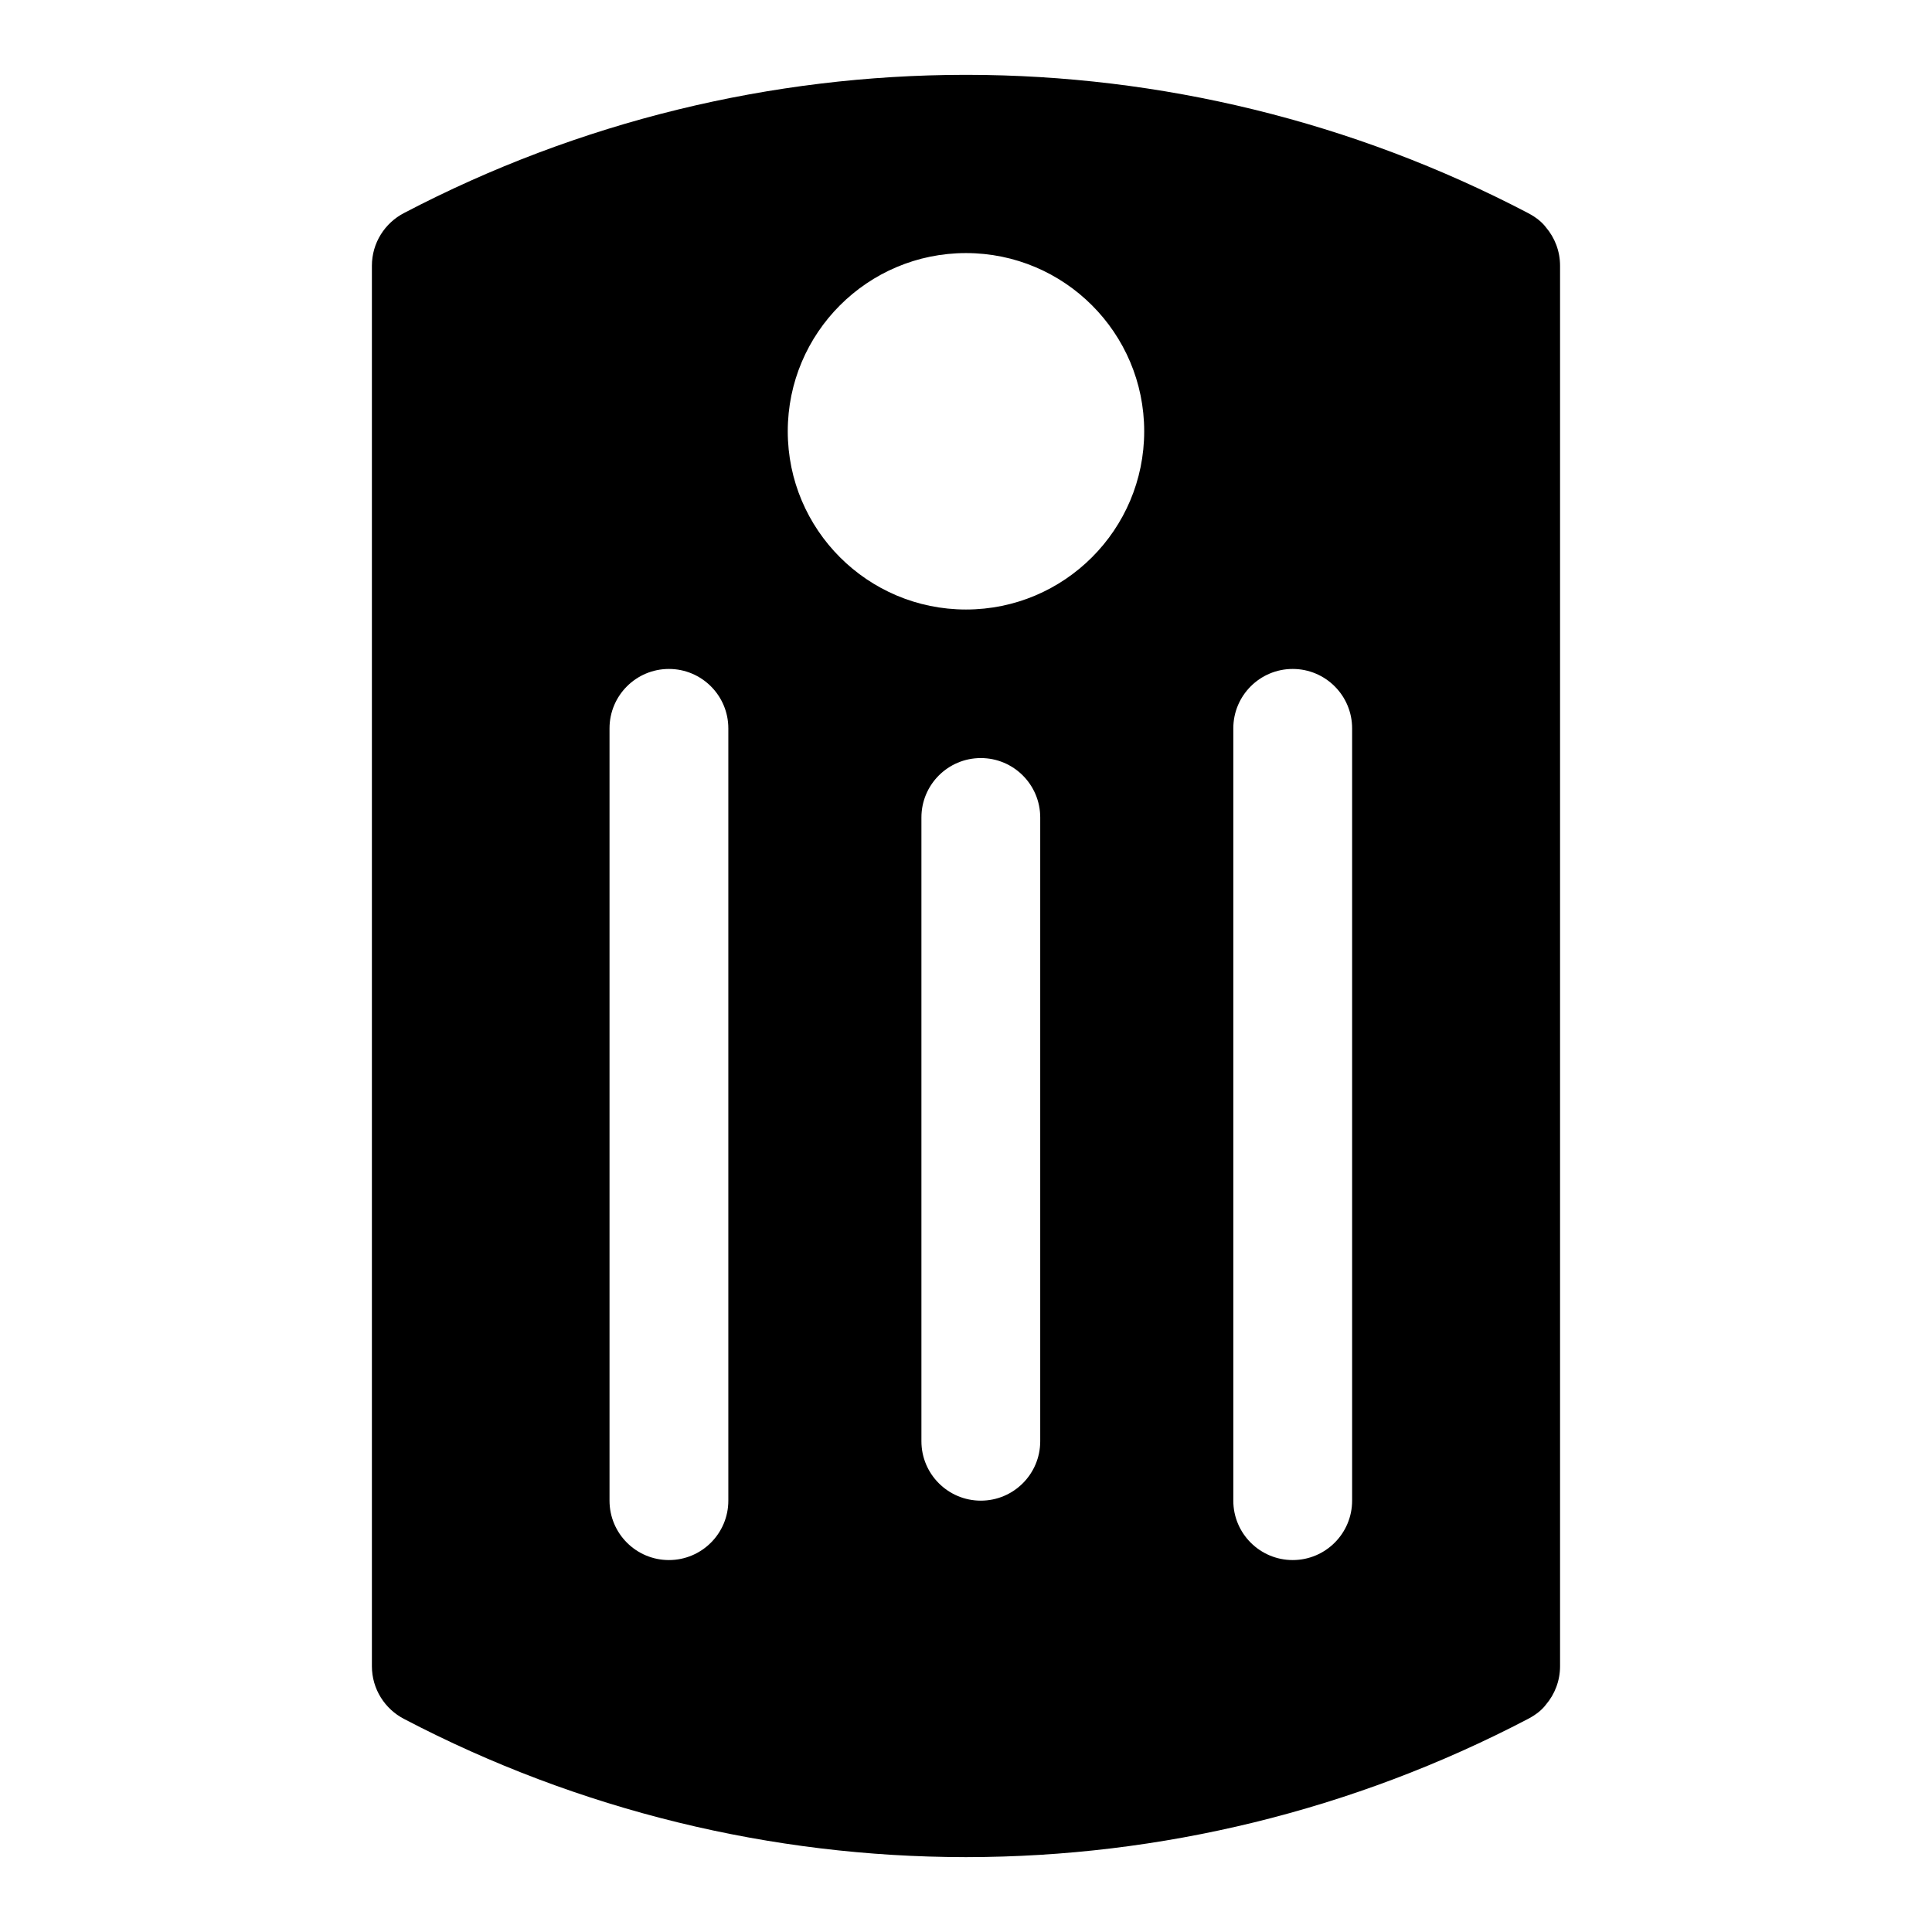 <?xml version="1.0" encoding="UTF-8"?>
<!-- Uploaded to: SVG Repo, www.svgrepo.com, Generator: SVG Repo Mixer Tools -->
<svg fill="#000000" width="800px" height="800px" version="1.1" viewBox="144 144 512 512" xmlns="http://www.w3.org/2000/svg">
 <path d="m251.04 200.47c46.539-24.371 97.551-36.574 148.59-36.637h0.723c51.059 0.062 102.09 12.281 148.64 36.652 2.141 1.133 3.668 2.394 4.707 3.777 2.332 2.738 3.731 6.297 3.731 10.172v371.12c0 3.871-1.402 7.43-3.731 10.172-1.039 1.387-2.566 2.644-4.707 3.777-46.555 24.371-97.582 36.59-148.64 36.652h-0.723c-51.043-0.062-102.05-12.266-148.59-36.637-5.039-2.629-8.484-7.887-8.484-13.965v-371.12c0-6.078 3.449-11.336 8.484-13.965zm219.8 136.55v204.67c0 8.691 7.055 15.742 15.742 15.742 8.691 0 15.742-7.055 15.742-15.742v-204.67c0-8.691-7.055-15.742-15.742-15.742-8.691 0-15.742 7.055-15.742 15.742zm-165.31 0v204.67c0 8.691 7.055 15.742 15.742 15.742 8.691 0 15.742-7.055 15.742-15.742v-204.67c0-8.691-7.055-15.742-15.742-15.742-8.691 0-15.742 7.055-15.742 15.742zm82.656 23.617v165.31c0 8.691 7.055 15.742 15.742 15.742 8.691 0 15.742-7.055 15.742-15.742v-165.31c0-8.691-7.055-15.742-15.742-15.742-8.691 0-15.742 7.055-15.742 15.742zm11.809-149.57c-26.07 0-47.23 21.16-47.23 47.23s21.16 47.23 47.23 47.23c26.07 0 47.23-21.16 47.23-47.23s-21.16-47.23-47.23-47.23z" fill-rule="evenodd"/>
</svg>